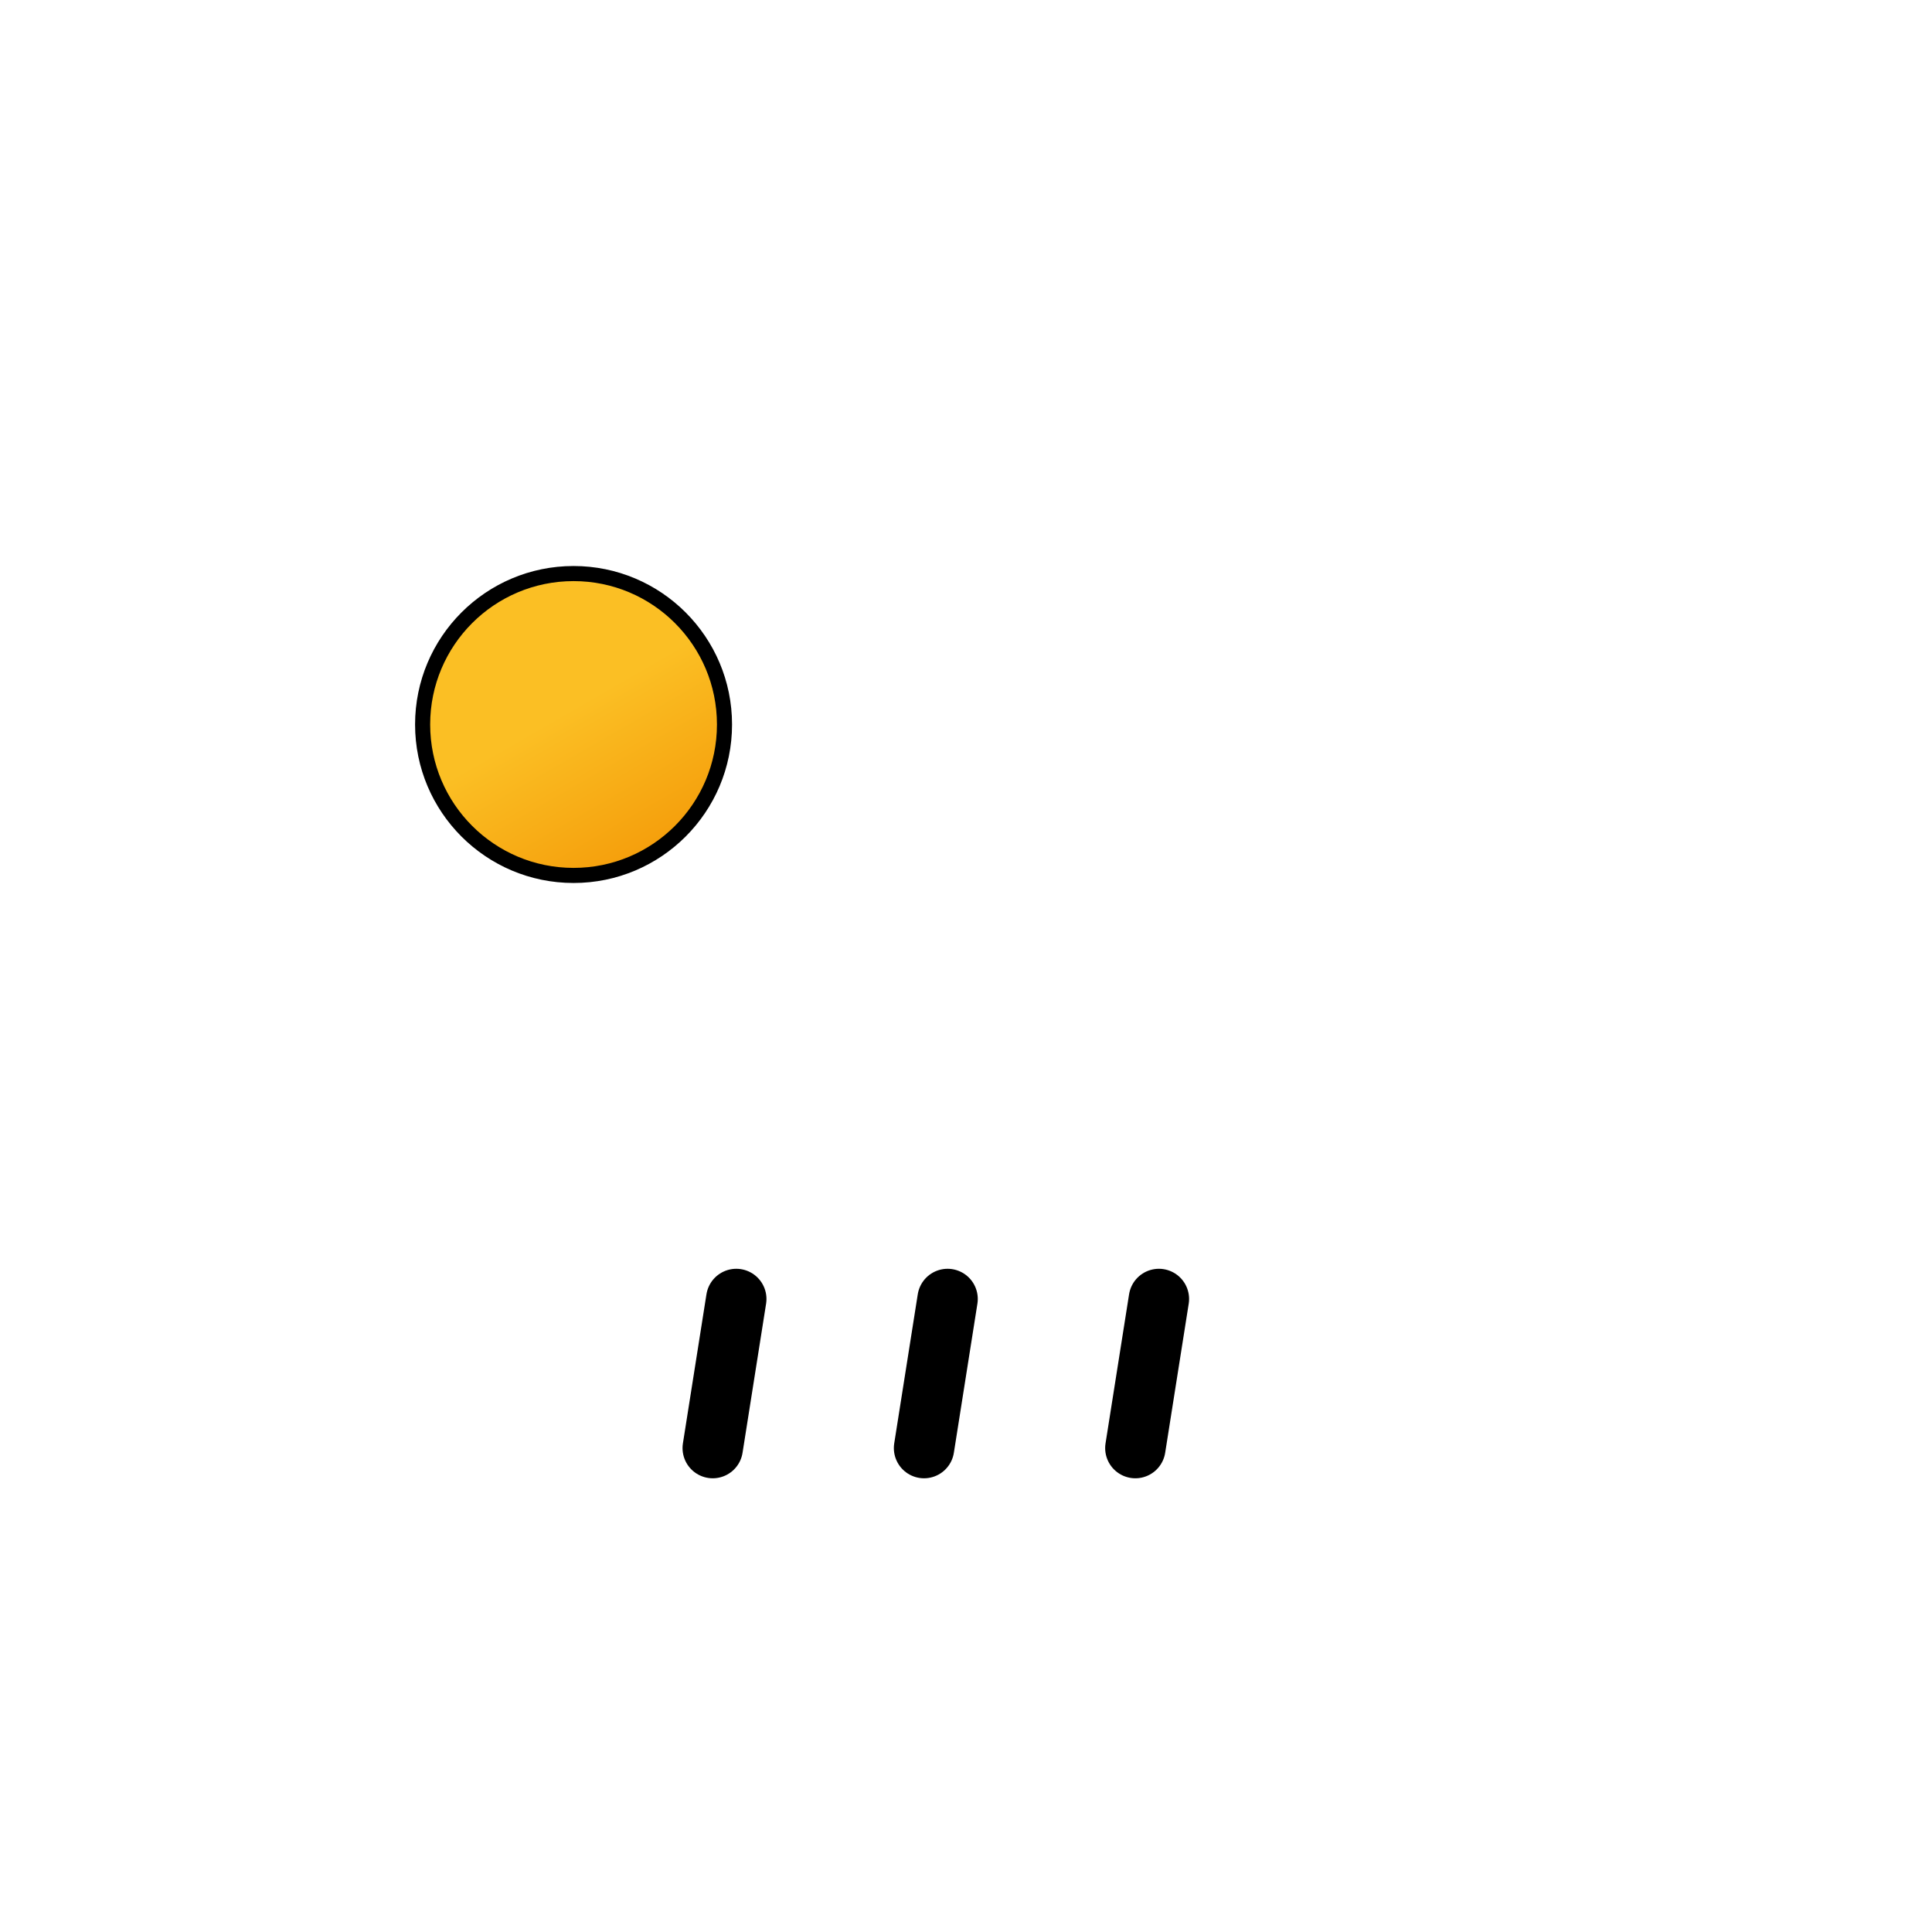 <svg xmlns="http://www.w3.org/2000/svg" xmlns:xlink="http://www.w3.org/1999/xlink" viewBox="0 0 64 64">
  <defs>
    <linearGradient id="b" x1="16.5" x2="21.5" y1="19.67" y2="28.33" gradientUnits="userSpaceOnUse">
      <stop offset="0" stop-color="#fbbf24"/>
      <stop offset=".45" stop-color="#fbbf24"/>
      <stop offset="1" stop-color="#f59e0b"/>
    </linearGradient>
    <linearGradient id="c" x1="22.56" x2="39.2" y1="21.96" y2="50.8" gradientUnits="userSpaceOnUse">
      <stop offset="0" stop-color="#f3f7fe"/>
      <stop offset=".45" stop-color="#f3f7fe"/>
      <stop offset="1" stop-color="#deeafb"/>
    </linearGradient>
    <linearGradient id="a" x1="22.53" x2="25.47" y1="42.95" y2="48.05" gradientUnits="userSpaceOnUse">
      <stop offset="0" stop-color="#4286ee"/>
      <stop offset=".45" stop-color="#4286ee"/>
      <stop offset="1" stop-color="#0950bc"/>
    </linearGradient>
    <linearGradient id="d" x1="29.53" x2="32.47" y1="42.95" y2="48.05" xlink:href="#a"/>
    <linearGradient id="e" x1="36.53" x2="39.47" y1="42.95" y2="48.05" xlink:href="#a"/>
  </defs>
  <circle cx="19" cy="24" r="5" fill="url(#b)" stroke="#000000" stroke-miterlimit="10" stroke-width=".5"/>
  <path fill="none" stroke="#000000" stroke-linecap="round" stroke-miterlimit="10" stroke-width="2" d="M24.39 43.03l-.78 4.94">
    <animateTransform attributeName="transform" dur="0.7s" repeatCount="indefinite" type="translate" values="1 -5; -2 10"/>
    <animate attributeName="opacity" dur="0.7s" repeatCount="indefinite" values="0;1;1;0"/>
  </path>
  <path fill="none" stroke="#000000" stroke-linecap="round" stroke-miterlimit="10" stroke-width="2" d="M31.39 43.03l-.78 4.94">
    <animateTransform attributeName="transform" begin="-0.4s" dur="0.7s" repeatCount="indefinite" type="translate" values="1 -5; -2 10"/>
    <animate attributeName="opacity" begin="-0.4s" dur="0.7s" repeatCount="indefinite" values="0;1;1;0"/>
  </path>
  <path fill="none" stroke="#000000" stroke-linecap="round" stroke-miterlimit="10" stroke-width="2" d="M38.39 43.03l-.78 4.94">
    <animateTransform attributeName="transform" begin="-0.2s" dur="0.7s" repeatCount="indefinite" type="translate" values="1 -5; -2 10"/>
    <animate attributeName="opacity" begin="-0.2s" dur="0.7s" repeatCount="indefinite" values="0;1;1;0"/>
  </path>
</svg>

